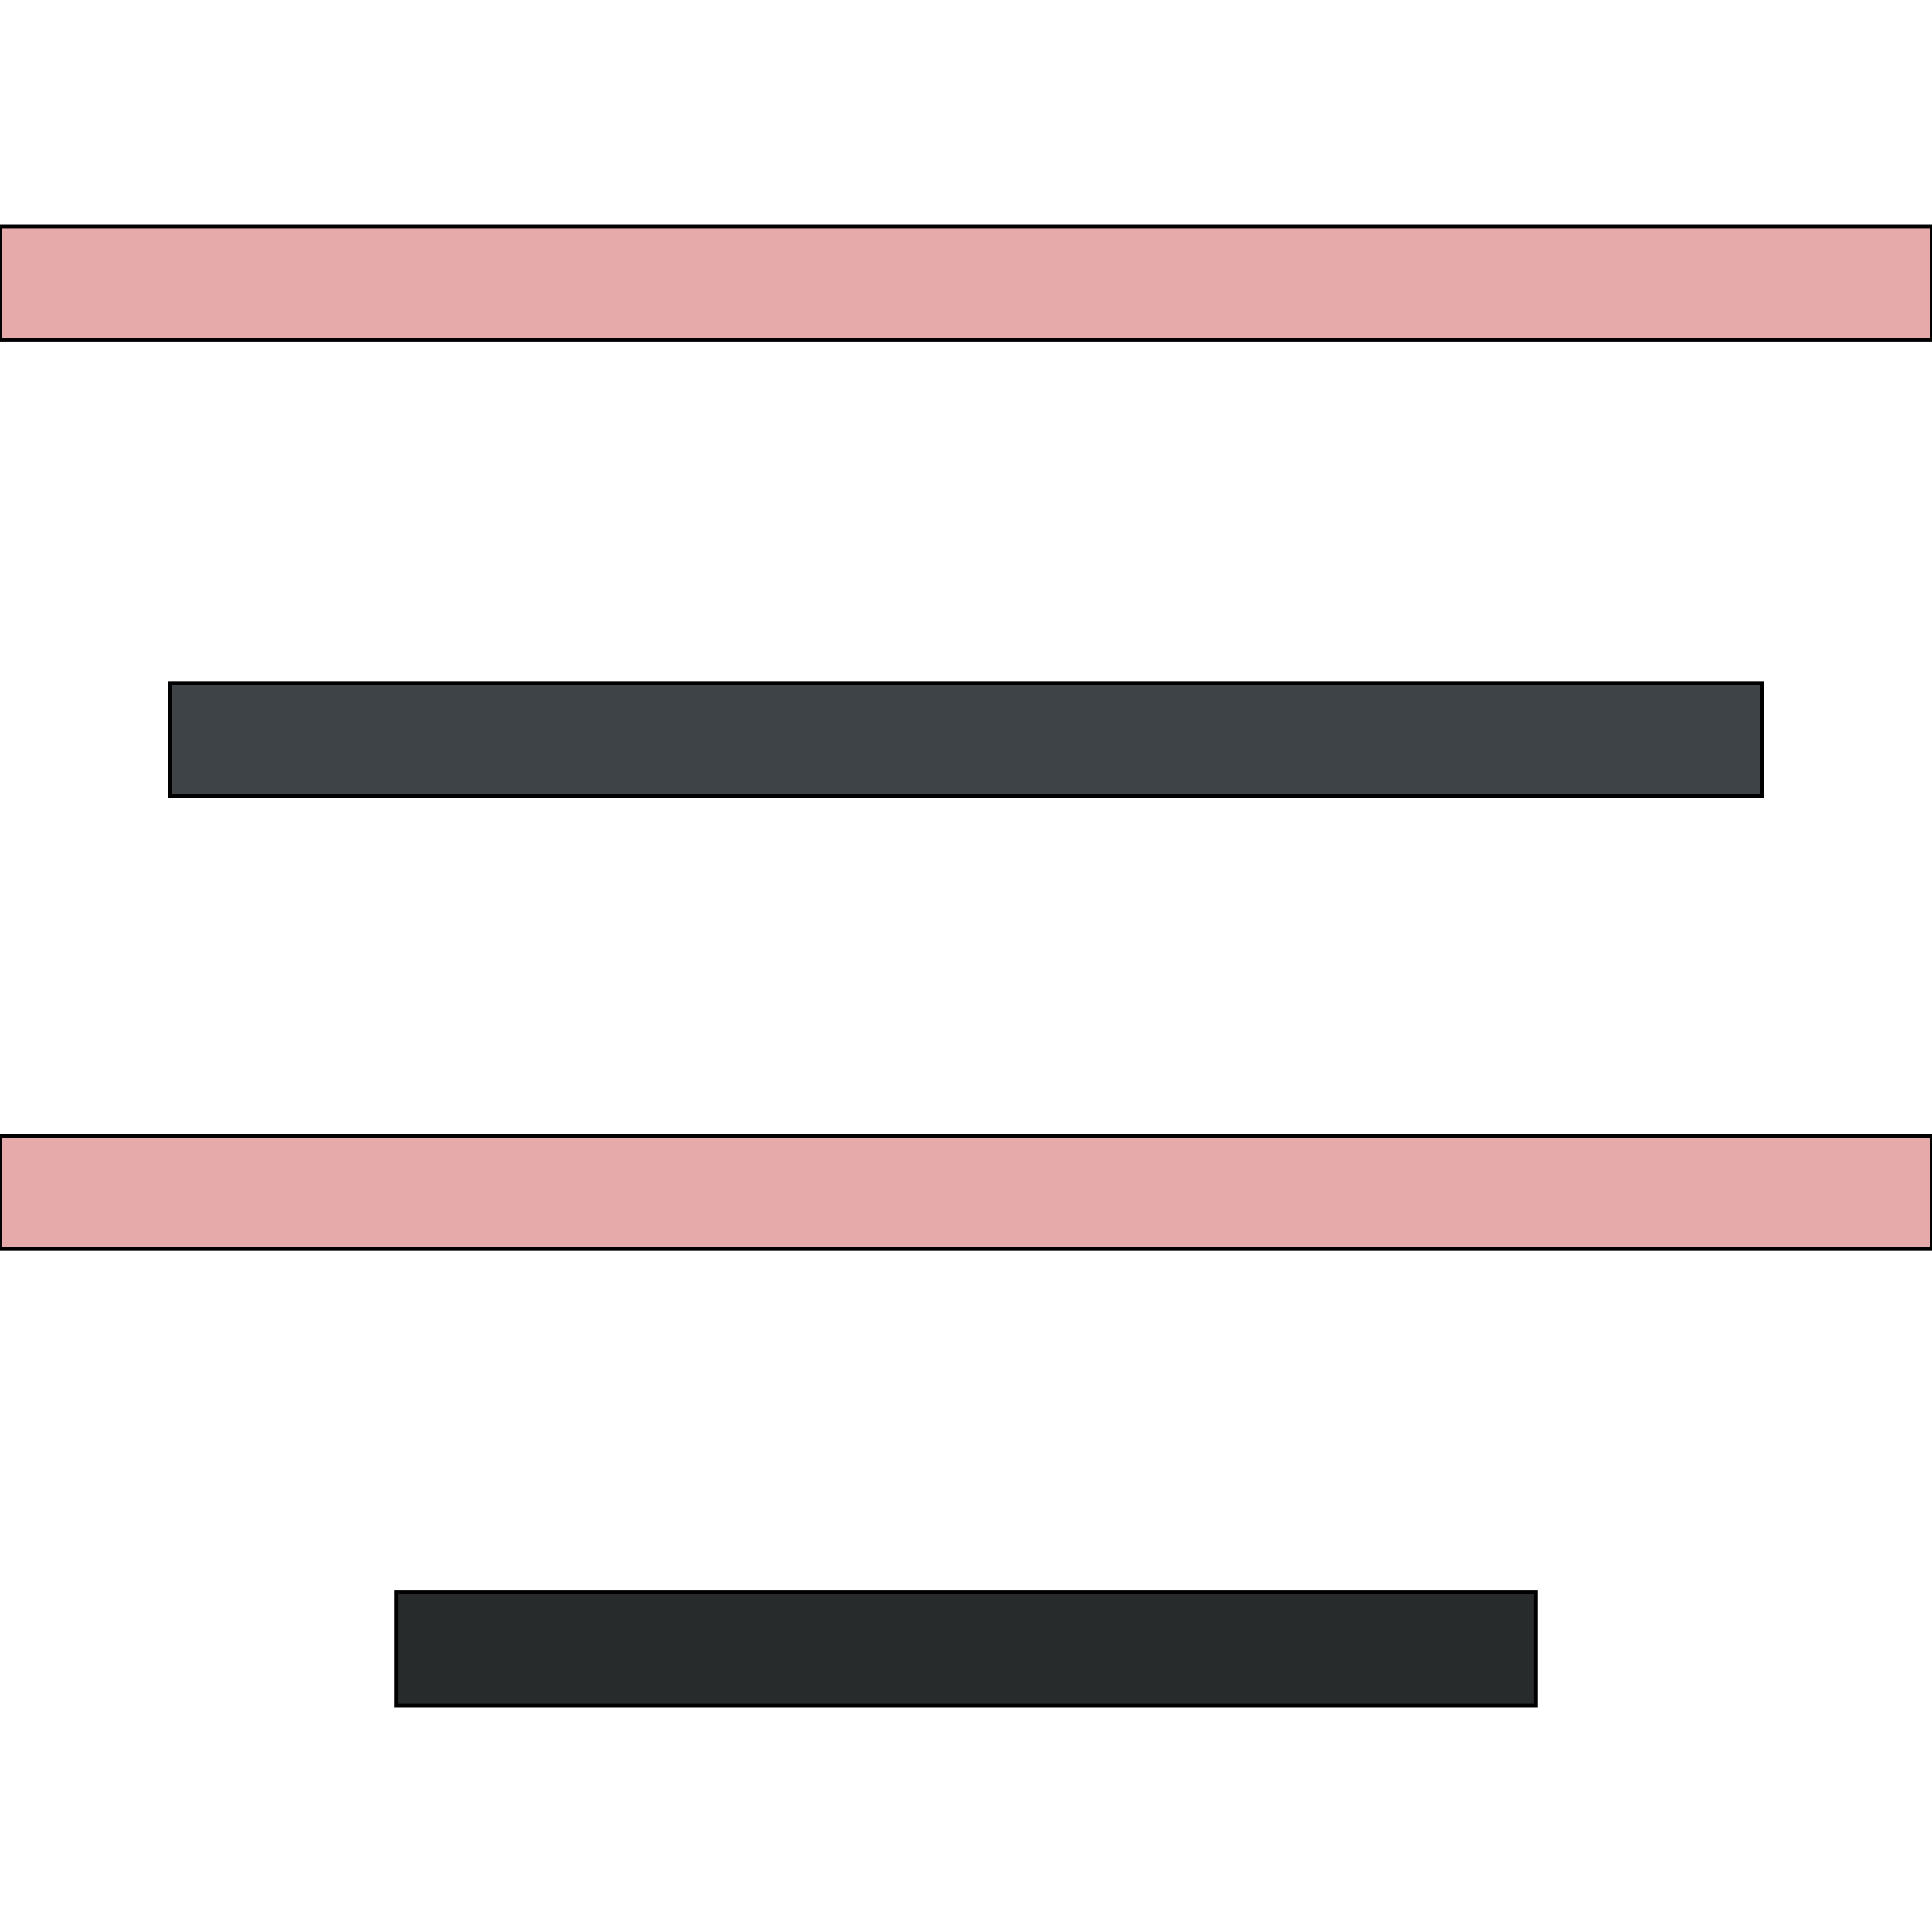 <svg id="th_the_align-center" width="100%" height="100%" xmlns="http://www.w3.org/2000/svg" version="1.1" xmlns:xlink="http://www.w3.org/1999/xlink" xmlns:svgjs="http://svgjs.com/svgjs" preserveAspectRatio="xMidYMin slice" data-uid="the_align-center" data-keyword="the_align-center" viewBox="0 0 512 512" data-colors="[&quot;#e6aaaa&quot;,&quot;#3e4347&quot;,&quot;#e6aaaa&quot;,&quot;#272b2b&quot;]"><defs id="SvgjsDefs58536"></defs><path id="th_the_align-center_0" d="M512 60L512 90L0 90L0 60Z " fill-rule="evenodd" fill="#e6aaaa" stroke-width="1" stroke="#000000"></path><path id="th_the_align-center_1" d="M45 181L45 211L467 211L467 181Z " fill-rule="evenodd" fill="#3e4347" stroke-width="1" stroke="#000000"></path><path id="th_the_align-center_2" d="M0 331L512 331L512 301L0 301Z " fill-rule="evenodd" fill="#e6aaaa" stroke-width="1" stroke="#000000"></path><path id="th_the_align-center_3" d="M105 452L407 452L407 422L105 422Z " fill-rule="evenodd" fill="#272b2b" stroke-width="1" stroke="#000000"></path></svg>
